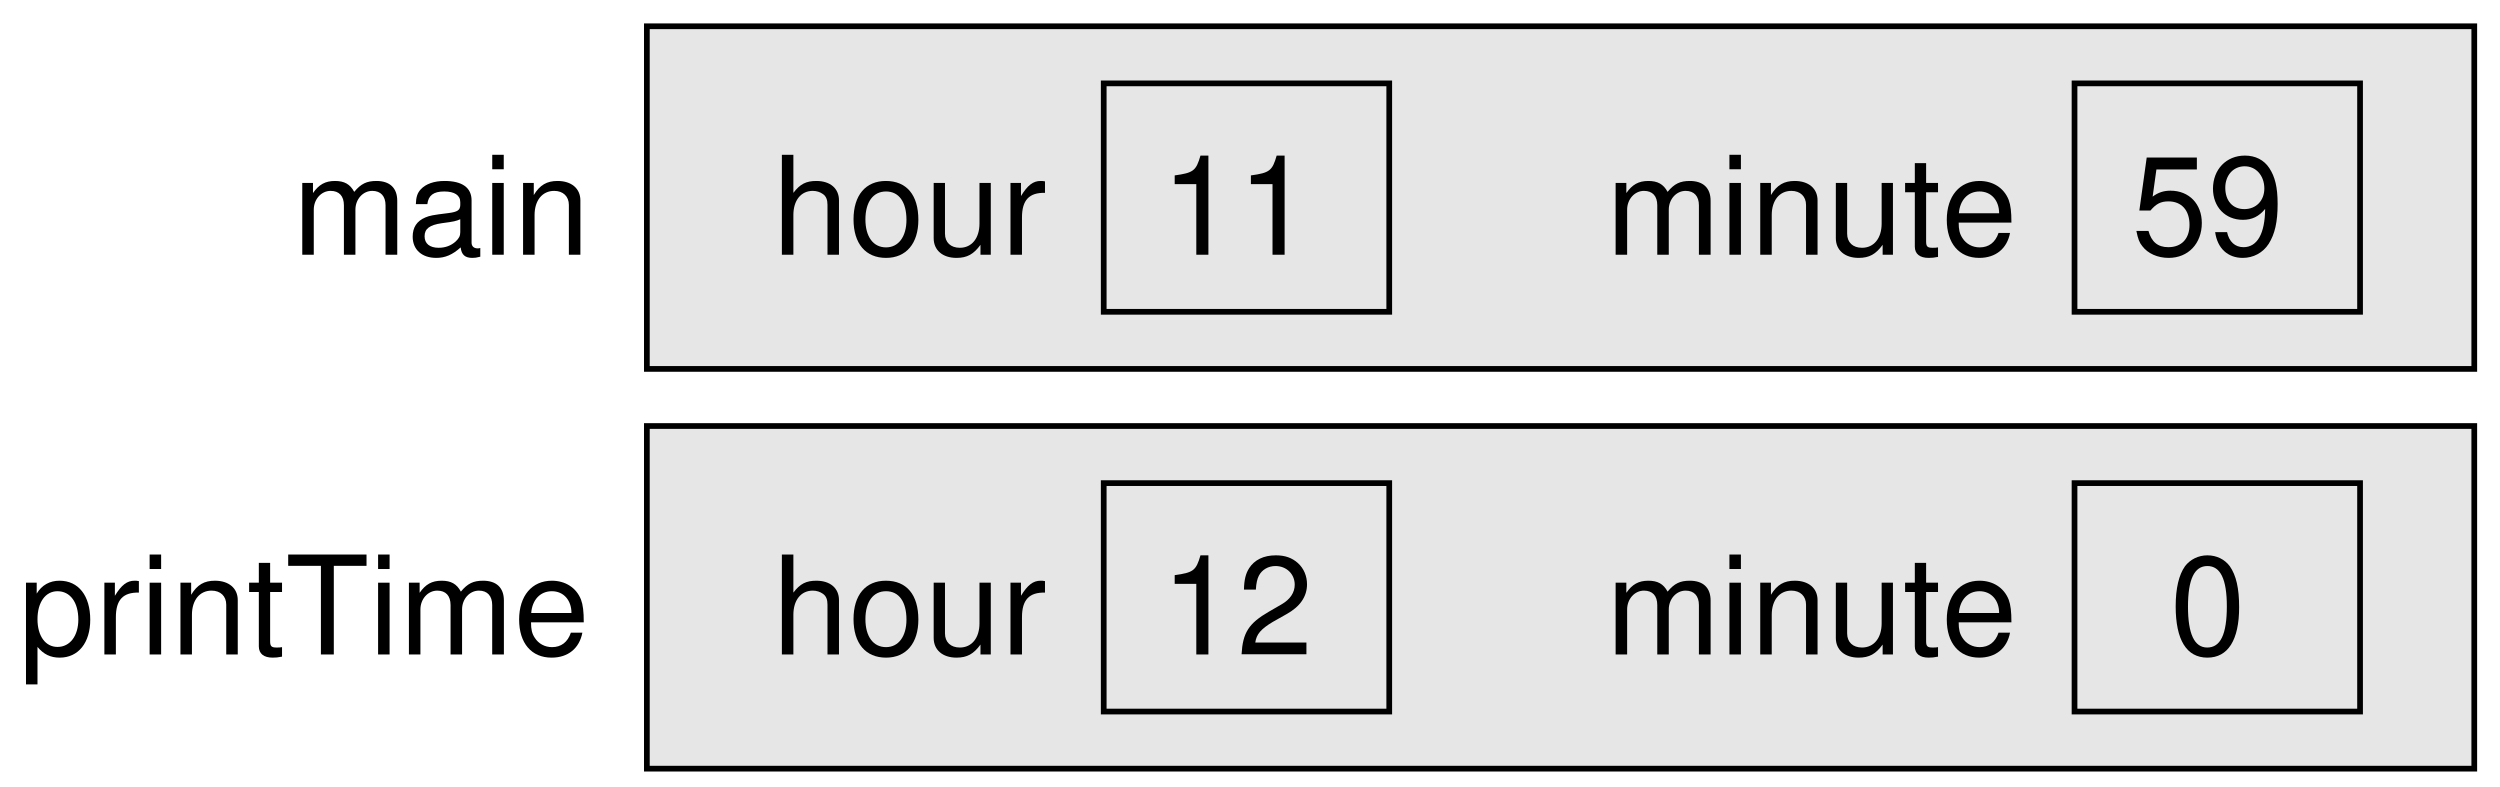 <?xml version="1.0" encoding="UTF-8"?>
<svg xmlns="http://www.w3.org/2000/svg" xmlns:xlink="http://www.w3.org/1999/xlink" width="197pt" height="62pt" viewBox="0 0 197 62" version="1.1">
<defs>
<g>
<symbol overflow="visible" id="glyph0-0">
<path style="stroke:none;" d=""/>
</symbol>
<symbol overflow="visible" id="glyph0-1">
<path style="stroke:none;" d="M 2.797 -5.562 L 2.797 0 L 3.75 0 L 3.75 -7.812 L 3.125 -7.812 C 2.781 -6.609 2.562 -6.453 1.094 -6.25 L 1.094 -5.562 Z M 2.797 -5.562 "/>
</symbol>
<symbol overflow="visible" id="glyph0-2">
<path style="stroke:none;" d="M 0.75 -7.875 L 0.75 0 L 1.656 0 L 1.656 -3.125 C 1.656 -4.281 2.25 -5.031 3.188 -5.031 C 3.484 -5.031 3.766 -4.938 3.984 -4.781 C 4.25 -4.594 4.344 -4.312 4.344 -3.922 L 4.344 0 L 5.25 0 L 5.25 -4.281 C 5.25 -5.219 4.562 -5.812 3.469 -5.812 C 2.672 -5.812 2.188 -5.578 1.656 -4.875 L 1.656 -7.875 Z M 0.75 -7.875 "/>
</symbol>
<symbol overflow="visible" id="glyph0-3">
<path style="stroke:none;" d="M 2.938 -5.812 C 1.344 -5.812 0.391 -4.688 0.391 -2.781 C 0.391 -0.875 1.344 0.25 2.953 0.25 C 4.547 0.25 5.5 -0.891 5.5 -2.75 C 5.5 -4.703 4.578 -5.812 2.938 -5.812 Z M 2.953 -4.984 C 3.969 -4.984 4.562 -4.156 4.562 -2.75 C 4.562 -1.422 3.938 -0.578 2.953 -0.578 C 1.938 -0.578 1.328 -1.422 1.328 -2.781 C 1.328 -4.156 1.938 -4.984 2.953 -4.984 Z M 2.953 -4.984 "/>
</symbol>
<symbol overflow="visible" id="glyph0-4">
<path style="stroke:none;" d="M 5.203 0 L 5.203 -5.656 L 4.312 -5.656 L 4.312 -2.453 C 4.312 -1.297 3.703 -0.547 2.766 -0.547 C 2.047 -0.547 1.594 -0.969 1.594 -1.656 L 1.594 -5.656 L 0.703 -5.656 L 0.703 -1.297 C 0.703 -0.359 1.406 0.25 2.5 0.25 C 3.344 0.25 3.859 -0.047 4.391 -0.781 L 4.391 0 Z M 5.203 0 "/>
</symbol>
<symbol overflow="visible" id="glyph0-5">
<path style="stroke:none;" d="M 0.75 -5.656 L 0.75 0 L 1.656 0 L 1.656 -2.938 C 1.656 -4.297 2.219 -4.906 3.469 -4.875 L 3.469 -5.781 C 3.312 -5.812 3.234 -5.812 3.125 -5.812 C 2.531 -5.812 2.094 -5.469 1.578 -4.625 L 1.578 -5.656 Z M 0.75 -5.656 "/>
</symbol>
<symbol overflow="visible" id="glyph0-6">
<path style="stroke:none;" d="M 5.469 -0.938 L 1.438 -0.938 C 1.531 -1.594 1.875 -2 2.812 -2.562 L 3.891 -3.172 C 4.969 -3.766 5.516 -4.562 5.516 -5.531 C 5.516 -6.172 5.266 -6.781 4.797 -7.203 C 4.344 -7.609 3.797 -7.812 3.062 -7.812 C 2.094 -7.812 1.375 -7.453 0.953 -6.797 C 0.688 -6.375 0.562 -5.891 0.547 -5.109 L 1.484 -5.109 C 1.516 -5.641 1.594 -5.953 1.719 -6.203 C 1.969 -6.688 2.469 -6.969 3.031 -6.969 C 3.891 -6.969 4.547 -6.344 4.547 -5.5 C 4.547 -4.875 4.188 -4.344 3.516 -3.953 L 2.516 -3.375 C 0.922 -2.453 0.453 -1.719 0.359 -0.016 L 5.469 -0.016 Z M 5.469 -0.938 "/>
</symbol>
<symbol overflow="visible" id="glyph0-7">
<path style="stroke:none;" d="M 0.75 -5.656 L 0.75 0 L 1.656 0 L 1.656 -3.547 C 1.656 -4.375 2.25 -5.031 2.984 -5.031 C 3.656 -5.031 4.031 -4.625 4.031 -3.891 L 4.031 0 L 4.938 0 L 4.938 -3.547 C 4.938 -4.375 5.531 -5.031 6.266 -5.031 C 6.938 -5.031 7.312 -4.609 7.312 -3.891 L 7.312 0 L 8.234 0 L 8.234 -4.25 C 8.234 -5.266 7.641 -5.812 6.594 -5.812 C 5.828 -5.812 5.375 -5.594 4.844 -4.953 C 4.516 -5.562 4.062 -5.812 3.328 -5.812 C 2.562 -5.812 2.062 -5.531 1.594 -4.859 L 1.594 -5.656 Z M 0.75 -5.656 "/>
</symbol>
<symbol overflow="visible" id="glyph0-8">
<path style="stroke:none;" d="M 5.781 -0.531 C 5.672 -0.5 5.641 -0.5 5.578 -0.5 C 5.266 -0.5 5.094 -0.672 5.094 -0.953 L 5.094 -4.281 C 5.094 -5.281 4.359 -5.812 2.969 -5.812 C 2.141 -5.812 1.484 -5.578 1.094 -5.156 C 0.828 -4.875 0.719 -4.547 0.703 -3.984 L 1.609 -3.984 C 1.688 -4.672 2.094 -4.984 2.938 -4.984 C 3.75 -4.984 4.203 -4.688 4.203 -4.141 L 4.203 -3.906 C 4.188 -3.516 4 -3.375 3.266 -3.281 C 1.984 -3.125 1.797 -3.078 1.453 -2.938 C 0.781 -2.656 0.453 -2.156 0.453 -1.422 C 0.453 -0.406 1.172 0.25 2.312 0.25 C 3.016 0.25 3.594 0 4.234 -0.578 C 4.297 0 4.578 0.25 5.156 0.25 C 5.359 0.25 5.469 0.234 5.781 0.156 Z M 4.203 -1.781 C 4.203 -1.484 4.109 -1.297 3.844 -1.047 C 3.484 -0.719 3.031 -0.547 2.5 -0.547 C 1.797 -0.547 1.391 -0.875 1.391 -1.453 C 1.391 -2.047 1.781 -2.344 2.75 -2.484 C 3.719 -2.609 3.891 -2.656 4.203 -2.797 Z M 4.203 -1.781 "/>
</symbol>
<symbol overflow="visible" id="glyph0-9">
<path style="stroke:none;" d="M 1.625 -5.656 L 0.719 -5.656 L 0.719 0 L 1.625 0 Z M 1.625 -7.875 L 0.719 -7.875 L 0.719 -6.734 L 1.625 -6.734 Z M 1.625 -7.875 "/>
</symbol>
<symbol overflow="visible" id="glyph0-10">
<path style="stroke:none;" d="M 0.75 -5.656 L 0.75 0 L 1.656 0 L 1.656 -3.125 C 1.656 -4.281 2.266 -5.031 3.203 -5.031 C 3.906 -5.031 4.359 -4.594 4.359 -3.922 L 4.359 0 L 5.266 0 L 5.266 -4.281 C 5.266 -5.219 4.562 -5.812 3.469 -5.812 C 2.625 -5.812 2.078 -5.5 1.594 -4.703 L 1.594 -5.656 Z M 0.75 -5.656 "/>
</symbol>
<symbol overflow="visible" id="glyph0-11">
<path style="stroke:none;" d="M 0.578 2.359 L 1.484 2.359 L 1.484 -0.594 C 1.969 -0.016 2.5 0.25 3.234 0.25 C 4.703 0.25 5.641 -0.922 5.641 -2.734 C 5.641 -4.625 4.719 -5.812 3.219 -5.812 C 2.453 -5.812 1.828 -5.469 1.422 -4.797 L 1.422 -5.656 L 0.578 -5.656 Z M 3.062 -4.984 C 4.062 -4.984 4.703 -4.109 4.703 -2.75 C 4.703 -1.469 4.047 -0.594 3.062 -0.594 C 2.109 -0.594 1.484 -1.453 1.484 -2.781 C 1.484 -4.109 2.109 -4.984 3.062 -4.984 Z M 3.062 -4.984 "/>
</symbol>
<symbol overflow="visible" id="glyph0-12">
<path style="stroke:none;" d="M 2.75 -5.656 L 1.812 -5.656 L 1.812 -7.219 L 0.922 -7.219 L 0.922 -5.656 L 0.156 -5.656 L 0.156 -4.922 L 0.922 -4.922 L 0.922 -0.641 C 0.922 -0.062 1.312 0.25 2.016 0.25 C 2.25 0.25 2.438 0.234 2.75 0.172 L 2.75 -0.578 C 2.609 -0.547 2.5 -0.547 2.312 -0.547 C 1.922 -0.547 1.812 -0.641 1.812 -1.047 L 1.812 -4.922 L 2.75 -4.922 Z M 2.75 -5.656 "/>
</symbol>
<symbol overflow="visible" id="glyph0-13">
<path style="stroke:none;" d="M 3.828 -6.984 L 6.406 -6.984 L 6.406 -7.875 L 0.234 -7.875 L 0.234 -6.984 L 2.812 -6.984 L 2.812 0 L 3.828 0 Z M 3.828 -6.984 "/>
</symbol>
<symbol overflow="visible" id="glyph0-14">
<path style="stroke:none;" d="M 5.531 -2.531 C 5.531 -3.391 5.469 -3.906 5.312 -4.328 C 4.938 -5.266 4.078 -5.812 3.016 -5.812 C 1.453 -5.812 0.438 -4.625 0.438 -2.75 C 0.438 -0.891 1.406 0.25 3 0.25 C 4.297 0.25 5.188 -0.484 5.422 -1.719 L 4.516 -1.719 C 4.266 -0.969 3.75 -0.578 3.031 -0.578 C 2.469 -0.578 1.969 -0.844 1.672 -1.312 C 1.453 -1.641 1.375 -1.969 1.375 -2.531 Z M 1.391 -3.266 C 1.469 -4.312 2.109 -4.984 3.016 -4.984 C 3.938 -4.984 4.562 -4.281 4.562 -3.266 Z M 1.391 -3.266 "/>
</symbol>
<symbol overflow="visible" id="glyph0-15">
<path style="stroke:none;" d="M 5.141 -7.656 L 1.188 -7.656 L 0.609 -3.484 L 1.484 -3.484 C 1.938 -4.016 2.297 -4.203 2.906 -4.203 C 3.938 -4.203 4.562 -3.5 4.562 -2.359 C 4.562 -1.266 3.938 -0.594 2.891 -0.594 C 2.062 -0.594 1.562 -1.016 1.328 -1.875 L 0.375 -1.875 C 0.5 -1.25 0.609 -0.953 0.844 -0.672 C 1.281 -0.094 2.047 0.25 2.922 0.25 C 4.453 0.25 5.531 -0.875 5.531 -2.5 C 5.531 -4 4.531 -5.047 3.062 -5.047 C 2.531 -5.047 2.094 -4.906 1.656 -4.578 L 1.953 -6.719 L 5.141 -6.719 Z M 5.141 -7.656 "/>
</symbol>
<symbol overflow="visible" id="glyph0-16">
<path style="stroke:none;" d="M 0.578 -1.781 C 0.75 -0.5 1.578 0.25 2.75 0.25 C 3.594 0.25 4.344 -0.156 4.797 -0.859 C 5.281 -1.625 5.5 -2.578 5.5 -4 C 5.5 -5.312 5.297 -6.141 4.844 -6.828 C 4.422 -7.469 3.75 -7.812 2.922 -7.812 C 1.453 -7.812 0.406 -6.719 0.406 -5.203 C 0.406 -3.766 1.375 -2.75 2.766 -2.75 C 3.484 -2.75 4.031 -3.016 4.516 -3.609 C 4.5 -1.656 3.891 -0.594 2.812 -0.594 C 2.141 -0.594 1.672 -1.031 1.516 -1.781 Z M 2.906 -6.969 C 3.797 -6.969 4.453 -6.234 4.453 -5.219 C 4.453 -4.266 3.812 -3.594 2.875 -3.594 C 1.953 -3.594 1.375 -4.25 1.375 -5.281 C 1.375 -6.266 2.016 -6.969 2.906 -6.969 Z M 2.906 -6.969 "/>
</symbol>
<symbol overflow="visible" id="glyph0-17">
<path style="stroke:none;" d=""/>
</symbol>
<symbol overflow="visible" id="glyph0-18">
<path style="stroke:none;" d="M 2.969 -7.812 C 2.25 -7.812 1.609 -7.484 1.203 -6.953 C 0.719 -6.266 0.469 -5.219 0.469 -3.781 C 0.469 -1.141 1.328 0.25 2.969 0.25 C 4.594 0.25 5.469 -1.141 5.469 -3.719 C 5.469 -5.219 5.234 -6.234 4.734 -6.953 C 4.328 -7.5 3.688 -7.812 2.969 -7.812 Z M 2.969 -6.969 C 4 -6.969 4.5 -5.922 4.5 -3.797 C 4.5 -1.578 4 -0.547 2.953 -0.547 C 1.938 -0.547 1.438 -1.625 1.438 -3.766 C 1.438 -5.922 1.938 -6.969 2.969 -6.969 Z M 2.969 -6.969 "/>
</symbol>
</g>
<clipPath id="clip1">
  <path d="M 50 33 L 195.699 33 L 195.699 61 L 50 61 Z M 50 33 "/>
</clipPath>
<clipPath id="clip2">
  <path d="M 50 1.199 L 195.699 1.199 L 195.699 30 L 50 30 Z M 50 1.199 "/>
</clipPath>
</defs>
<g id="surface1">
<path style=" stroke:none;fill-rule:evenodd;fill:rgb(90.039%,90.039%,90.039%);fill-opacity:1;" d="M 50.973 60.57 L 194.973 60.57 L 194.973 33.57 L 50.973 33.57 Z M 50.973 60.57 "/>
<g clip-path="url(#clip1)" clip-rule="nonzero">
<path style="fill:none;stroke-width:4.5;stroke-linecap:butt;stroke-linejoin:miter;stroke:rgb(0%,0%,0%);stroke-opacity:1;stroke-miterlimit:10;" d="M 509.727 14.297 L 1949.727 14.297 L 1949.727 284.297 L 509.727 284.297 Z M 509.727 14.297 " transform="matrix(0.1,0,0,-0.1,0,62)"/>
</g>
<path style=" stroke:none;fill-rule:evenodd;fill:rgb(90.039%,90.039%,90.039%);fill-opacity:1;" d="M 50.973 29.07 L 194.973 29.07 L 194.973 2.07 L 50.973 2.07 Z M 50.973 29.07 "/>
<g clip-path="url(#clip2)" clip-rule="nonzero">
<path style="fill:none;stroke-width:4.5;stroke-linecap:butt;stroke-linejoin:miter;stroke:rgb(0%,0%,0%);stroke-opacity:1;stroke-miterlimit:10;" d="M 509.727 329.297 L 1949.727 329.297 L 1949.727 599.297 L 509.727 599.297 Z M 509.727 329.297 " transform="matrix(0.1,0,0,-0.1,0,62)"/>
</g>
<path style="fill:none;stroke-width:4.5;stroke-linecap:butt;stroke-linejoin:miter;stroke:rgb(0%,0%,0%);stroke-opacity:1;stroke-miterlimit:10;" d="M 869.727 374.297 L 1094.727 374.297 L 1094.727 554.297 L 869.727 554.297 Z M 869.727 374.297 " transform="matrix(0.1,0,0,-0.1,0,62)"/>
<path style="fill:none;stroke-width:4.5;stroke-linecap:butt;stroke-linejoin:miter;stroke:rgb(0%,0%,0%);stroke-opacity:1;stroke-miterlimit:10;" d="M 869.727 59.297 L 1094.727 59.297 L 1094.727 239.297 L 869.727 239.297 Z M 869.727 59.297 " transform="matrix(0.1,0,0,-0.1,0,62)"/>
<path style="fill:none;stroke-width:4.5;stroke-linecap:butt;stroke-linejoin:miter;stroke:rgb(0%,0%,0%);stroke-opacity:1;stroke-miterlimit:10;" d="M 1634.727 374.297 L 1859.727 374.297 L 1859.727 554.297 L 1634.727 554.297 Z M 1634.727 374.297 " transform="matrix(0.1,0,0,-0.1,0,62)"/>
<path style="fill:none;stroke-width:4.5;stroke-linecap:butt;stroke-linejoin:miter;stroke:rgb(0%,0%,0%);stroke-opacity:1;stroke-miterlimit:10;" d="M 1634.727 59.297 L 1859.727 59.297 L 1859.727 239.297 L 1634.727 239.297 Z M 1634.727 59.297 " transform="matrix(0.1,0,0,-0.1,0,62)"/>
<g style="fill:rgb(0%,0%,0%);fill-opacity:1;">
  <use xlink:href="#glyph0-1" x="91.472" y="20.072"/>
  <use xlink:href="#glyph0-1" x="97.477" y="20.072"/>
</g>
<g style="fill:rgb(0%,0%,0%);fill-opacity:1;">
  <use xlink:href="#glyph0-2" x="60.862" y="20.072"/>
  <use xlink:href="#glyph0-3" x="66.867" y="20.072"/>
  <use xlink:href="#glyph0-4" x="72.871" y="20.072"/>
  <use xlink:href="#glyph0-5" x="78.876" y="20.072"/>
</g>
<g style="fill:rgb(0%,0%,0%);fill-opacity:1;">
  <use xlink:href="#glyph0-1" x="91.472" y="51.572"/>
  <use xlink:href="#glyph0-6" x="97.477" y="51.572"/>
</g>
<g style="fill:rgb(0%,0%,0%);fill-opacity:1;">
  <use xlink:href="#glyph0-2" x="60.862" y="51.572"/>
  <use xlink:href="#glyph0-3" x="66.867" y="51.572"/>
  <use xlink:href="#glyph0-4" x="72.871" y="51.572"/>
  <use xlink:href="#glyph0-5" x="78.876" y="51.572"/>
</g>
<g style="fill:rgb(0%,0%,0%);fill-opacity:1;">
  <use xlink:href="#glyph0-7" x="23.069" y="20.072"/>
  <use xlink:href="#glyph0-8" x="32.066" y="20.072"/>
  <use xlink:href="#glyph0-9" x="38.07" y="20.072"/>
  <use xlink:href="#glyph0-10" x="40.468" y="20.072"/>
</g>
<g style="fill:rgb(0%,0%,0%);fill-opacity:1;">
  <use xlink:href="#glyph0-11" x="1.47" y="51.572"/>
  <use xlink:href="#glyph0-5" x="7.475" y="51.572"/>
  <use xlink:href="#glyph0-9" x="11.072" y="51.572"/>
  <use xlink:href="#glyph0-10" x="13.469" y="51.572"/>
  <use xlink:href="#glyph0-12" x="19.474" y="51.572"/>
  <use xlink:href="#glyph0-13" x="22.476" y="51.572"/>
  <use xlink:href="#glyph0-9" x="29.075" y="51.572"/>
  <use xlink:href="#glyph0-7" x="31.473" y="51.572"/>
  <use xlink:href="#glyph0-14" x="40.469" y="51.572"/>
</g>
<g style="fill:rgb(0%,0%,0%);fill-opacity:1;">
  <use xlink:href="#glyph0-15" x="167.972" y="20.072"/>
  <use xlink:href="#glyph0-16" x="173.977" y="20.072"/>
</g>
<g style="fill:rgb(0%,0%,0%);fill-opacity:1;">
  <use xlink:href="#glyph0-7" x="126.562" y="20.072"/>
  <use xlink:href="#glyph0-9" x="135.559" y="20.072"/>
  <use xlink:href="#glyph0-10" x="137.957" y="20.072"/>
  <use xlink:href="#glyph0-4" x="143.961" y="20.072"/>
  <use xlink:href="#glyph0-12" x="149.966" y="20.072"/>
  <use xlink:href="#glyph0-14" x="152.969" y="20.072"/>
</g>
<g style="fill:rgb(0%,0%,0%);fill-opacity:1;">
  <use xlink:href="#glyph0-7" x="126.562" y="51.572"/>
  <use xlink:href="#glyph0-9" x="135.559" y="51.572"/>
  <use xlink:href="#glyph0-10" x="137.957" y="51.572"/>
  <use xlink:href="#glyph0-4" x="143.961" y="51.572"/>
  <use xlink:href="#glyph0-12" x="149.966" y="51.572"/>
  <use xlink:href="#glyph0-14" x="152.969" y="51.572"/>
</g>
<g style="fill:rgb(0%,0%,0%);fill-opacity:1;">
  <use xlink:href="#glyph0-17" x="167.972" y="51.572"/>
  <use xlink:href="#glyph0-18" x="170.975" y="51.572"/>
</g>
</g>
</svg>
